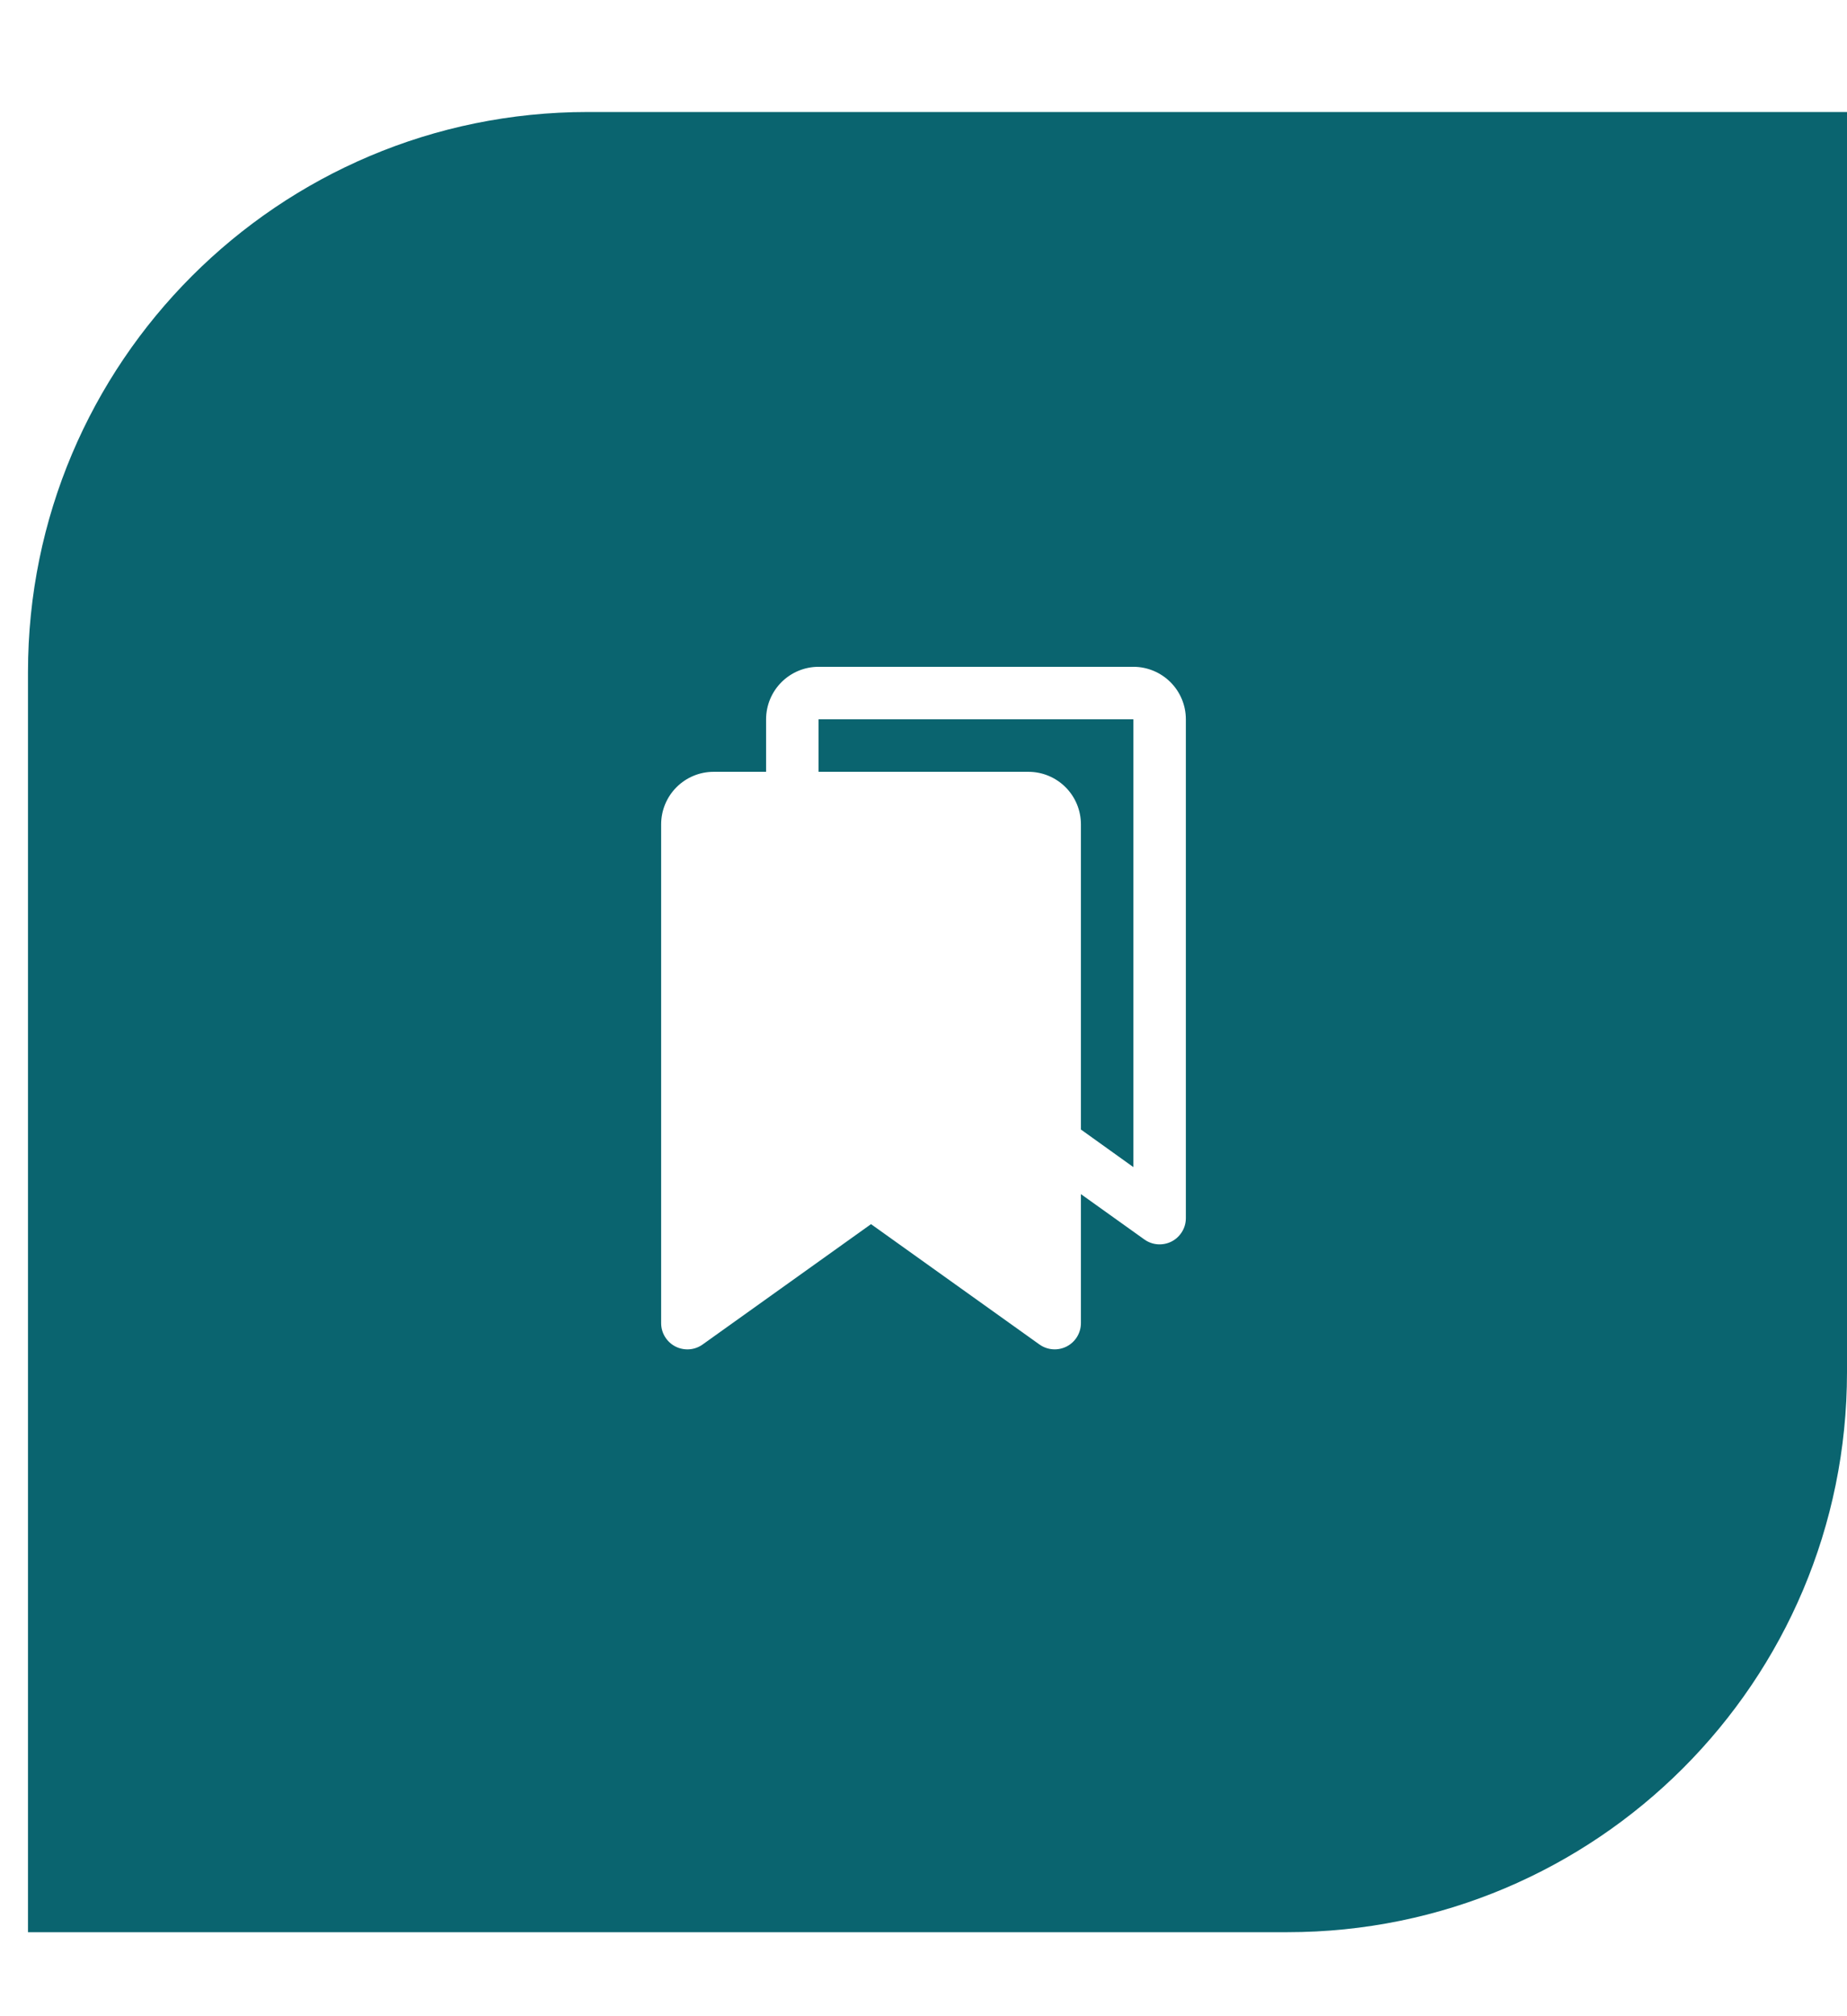 <?xml version="1.0" encoding="UTF-8"?> <svg xmlns="http://www.w3.org/2000/svg" width="66" height="72" viewBox="0 0 66 72" fill="none"><path d="M1 24C1 12.954 9.954 4 21 4H66V49C66 60.046 57.046 69 46 69H1V24Z" fill="#0A646F"></path><g filter="url(#filter0_d_2419_3)"><path d="M40.5 23.812H29.25C28.753 23.812 28.276 24.01 27.924 24.362C27.573 24.713 27.375 25.19 27.375 25.688V27.562H25.5C25.003 27.562 24.526 27.76 24.174 28.112C23.823 28.463 23.625 28.94 23.625 29.438V47.25C23.625 47.422 23.672 47.591 23.762 47.738C23.852 47.885 23.98 48.005 24.134 48.084C24.287 48.162 24.459 48.197 24.63 48.185C24.802 48.173 24.967 48.113 25.107 48.013L31.125 43.715L37.144 48.013C37.284 48.113 37.449 48.172 37.62 48.184C37.792 48.197 37.964 48.161 38.117 48.083C38.27 48.004 38.398 47.885 38.488 47.738C38.577 47.591 38.625 47.422 38.625 47.25V42.643L40.893 44.263C41.033 44.363 41.198 44.423 41.37 44.435C41.541 44.447 41.713 44.412 41.867 44.334C42.02 44.255 42.148 44.135 42.238 43.988C42.328 43.841 42.375 43.672 42.375 43.5V25.688C42.375 25.19 42.178 24.713 41.826 24.362C41.474 24.01 40.997 23.812 40.5 23.812ZM40.5 41.679L38.625 40.336V29.438C38.625 28.94 38.428 28.463 38.076 28.112C37.724 27.76 37.247 27.562 36.75 27.562H29.25V25.688H40.5V41.679Z" fill="white"></path></g><defs><filter id="filter0_d_2419_3" x="0.265" y="0.453" width="65.469" height="71.094" filterUnits="userSpaceOnUse" color-interpolation-filters="sRGB"><feFlood flood-opacity="0" result="BackgroundImageFix"></feFlood><feColorMatrix in="SourceAlpha" type="matrix" values="0 0 0 0 0 0 0 0 0 0 0 0 0 0 0 0 0 0 127 0" result="hardAlpha"></feColorMatrix><feOffset></feOffset><feGaussianBlur stdDeviation="11.68"></feGaussianBlur><feComposite in2="hardAlpha" operator="out"></feComposite><feColorMatrix type="matrix" values="0 0 0 0 1 0 0 0 0 1 0 0 0 0 1 0 0 0 0.4 0"></feColorMatrix><feBlend mode="normal" in2="BackgroundImageFix" result="effect1_dropShadow_2419_3"></feBlend><feBlend mode="normal" in="SourceGraphic" in2="effect1_dropShadow_2419_3" result="shape"></feBlend></filter></defs></svg> 